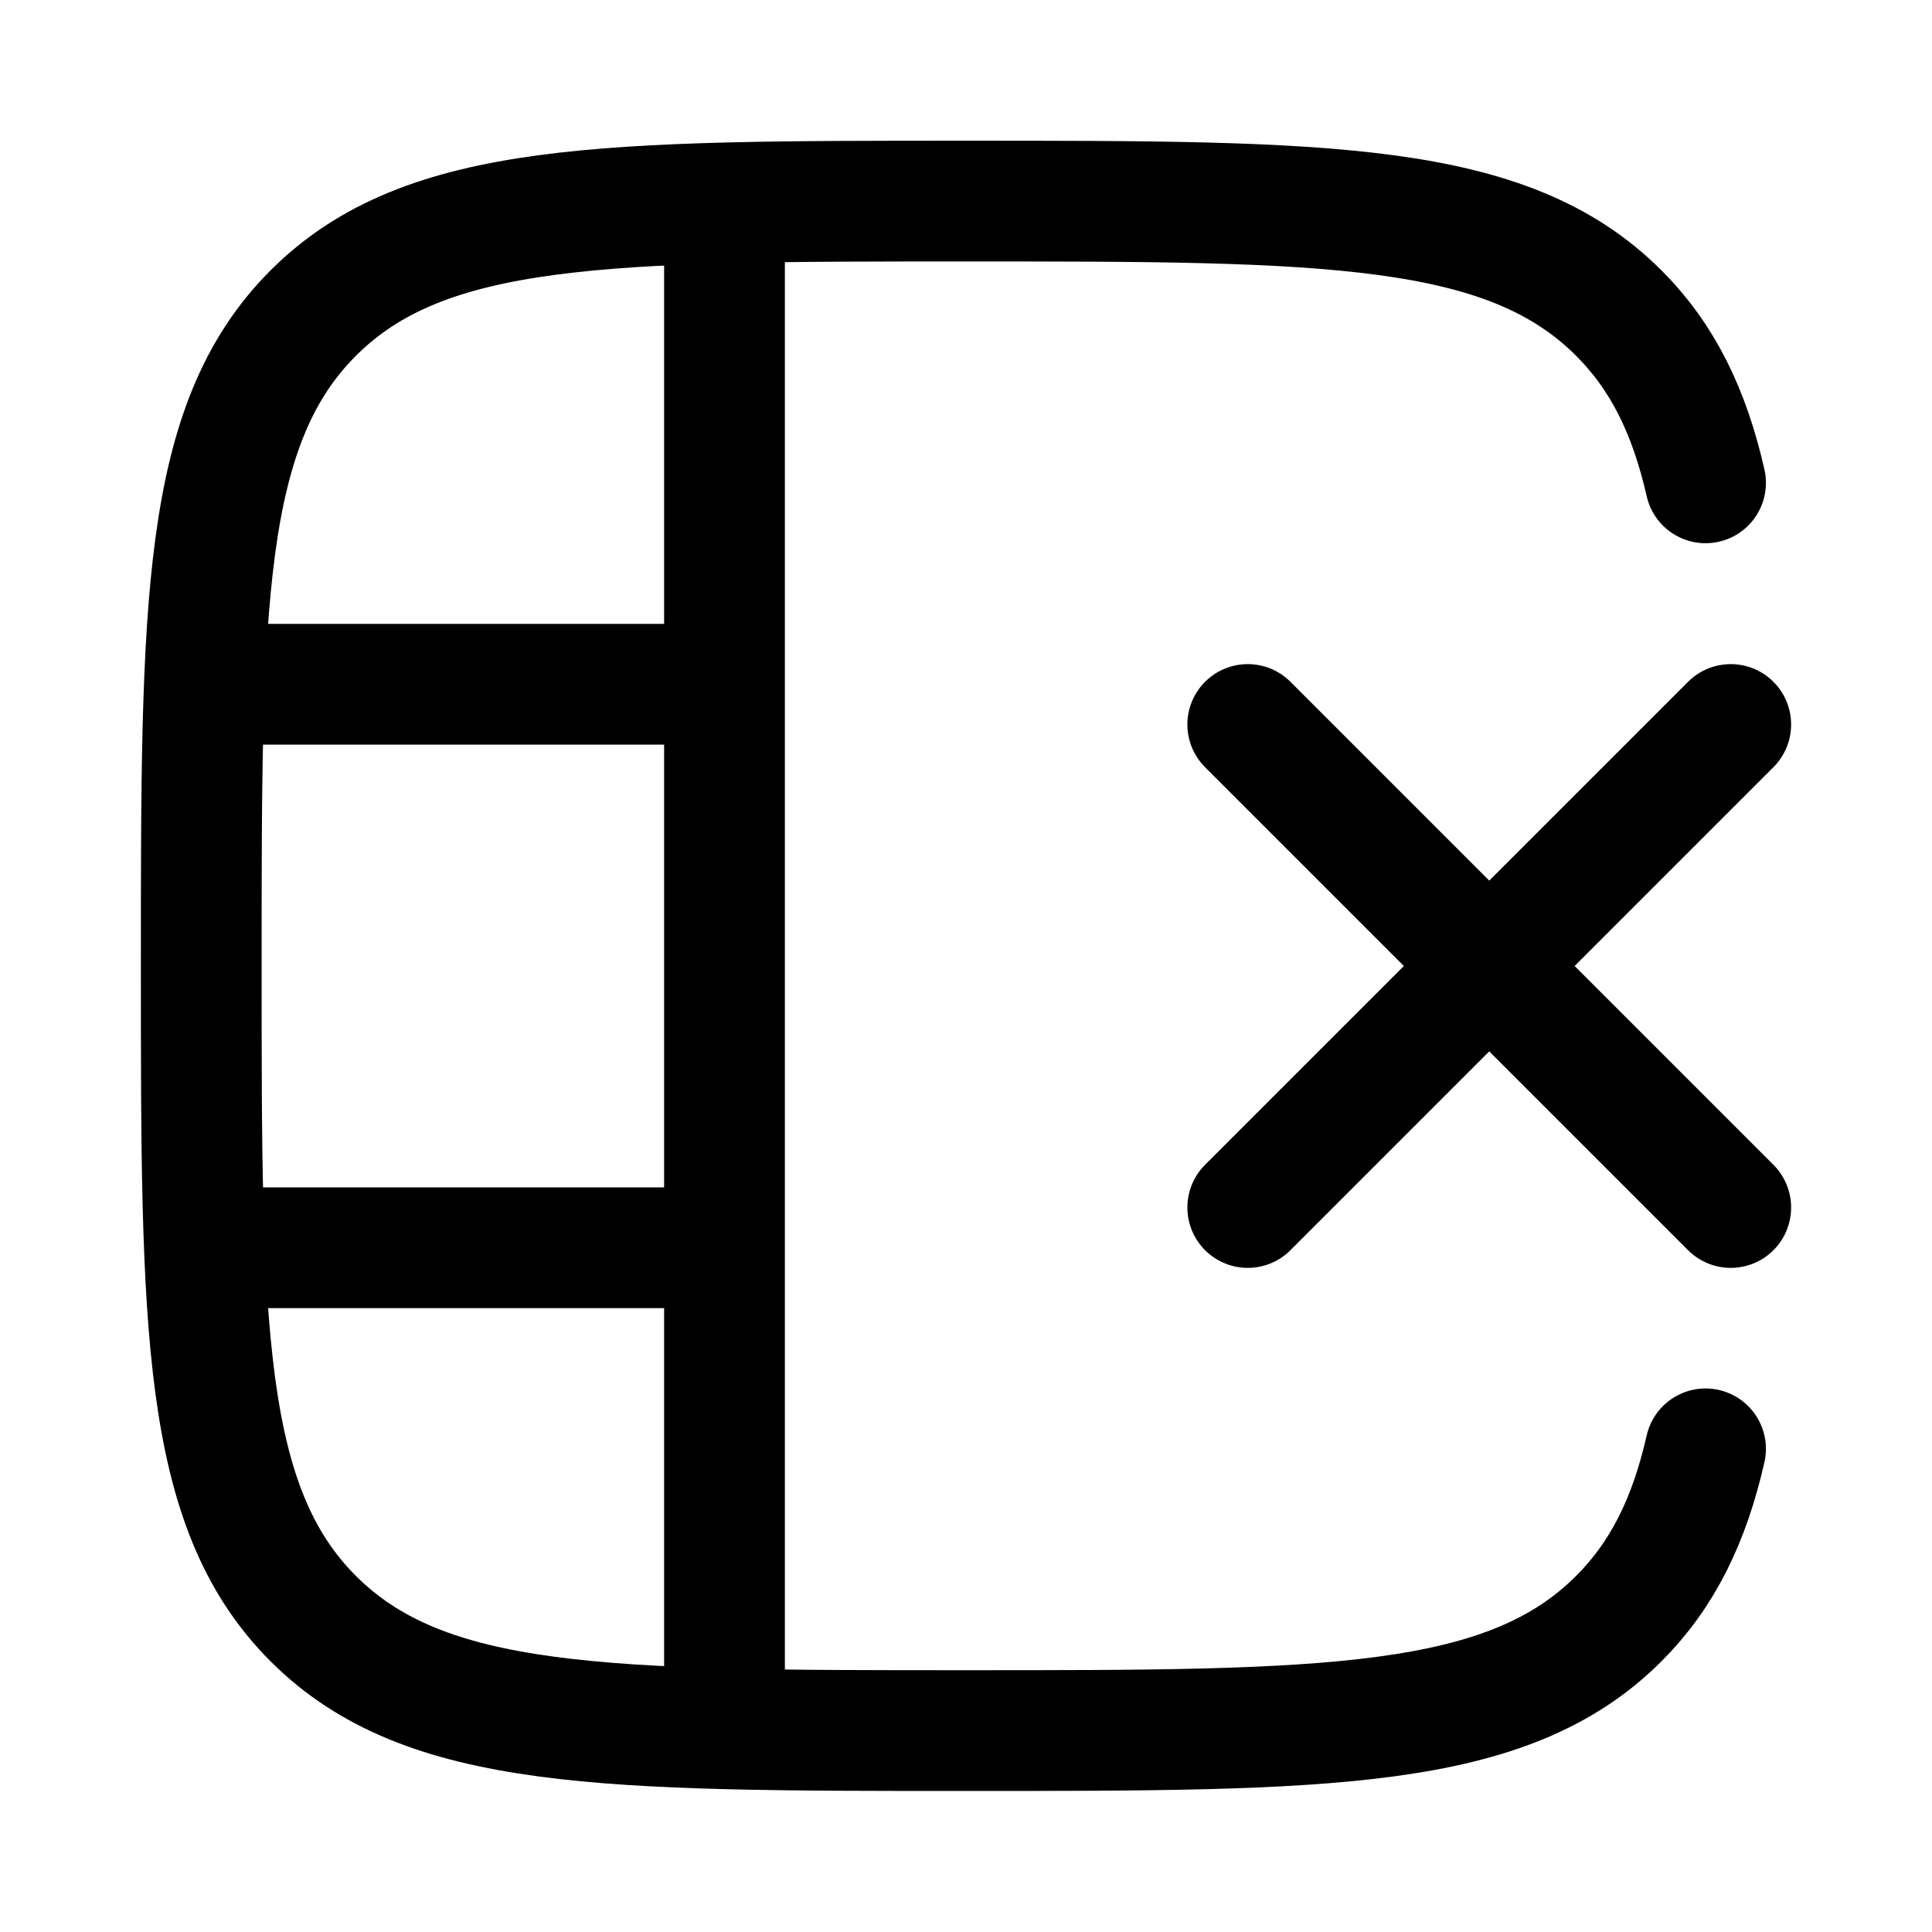 <svg xmlns="http://www.w3.org/2000/svg" viewBox="0 0 24 24" width="24" height="24" color="#000000" fill="none">
    <path d="M21.187 5.998C20.985 5.109 20.654 4.434 20.109 3.889C18.718 2.498 16.479 2.498 12 2.498C7.522 2.498 5.283 2.498 3.891 3.889C2.5 5.281 2.5 7.52 2.5 11.998C2.5 16.476 2.5 18.716 3.891 20.107C5.283 21.498 7.522 21.498 12 21.498C16.479 21.498 18.718 21.498 20.109 20.107C20.654 19.562 20.985 18.887 21.187 17.998" stroke="currentColor" stroke-width="1.5" stroke-linecap="round" stroke-linejoin="round"></path>
    <path d="M21.5 15L18.5 12M18.5 12L15.5 9M18.5 12L15.5 15M18.5 12L21.5 9" stroke="currentColor" stroke-width="1.5" stroke-linecap="round" stroke-linejoin="round"></path>
    <path d="M9 21.5L9 2.5" stroke="currentColor" stroke-width="1.5"></path>
    <path d="M2.5 15.5L9 15.5M2.5 8.5L9 8.5" stroke="currentColor" stroke-width="1.5"></path>
</svg>